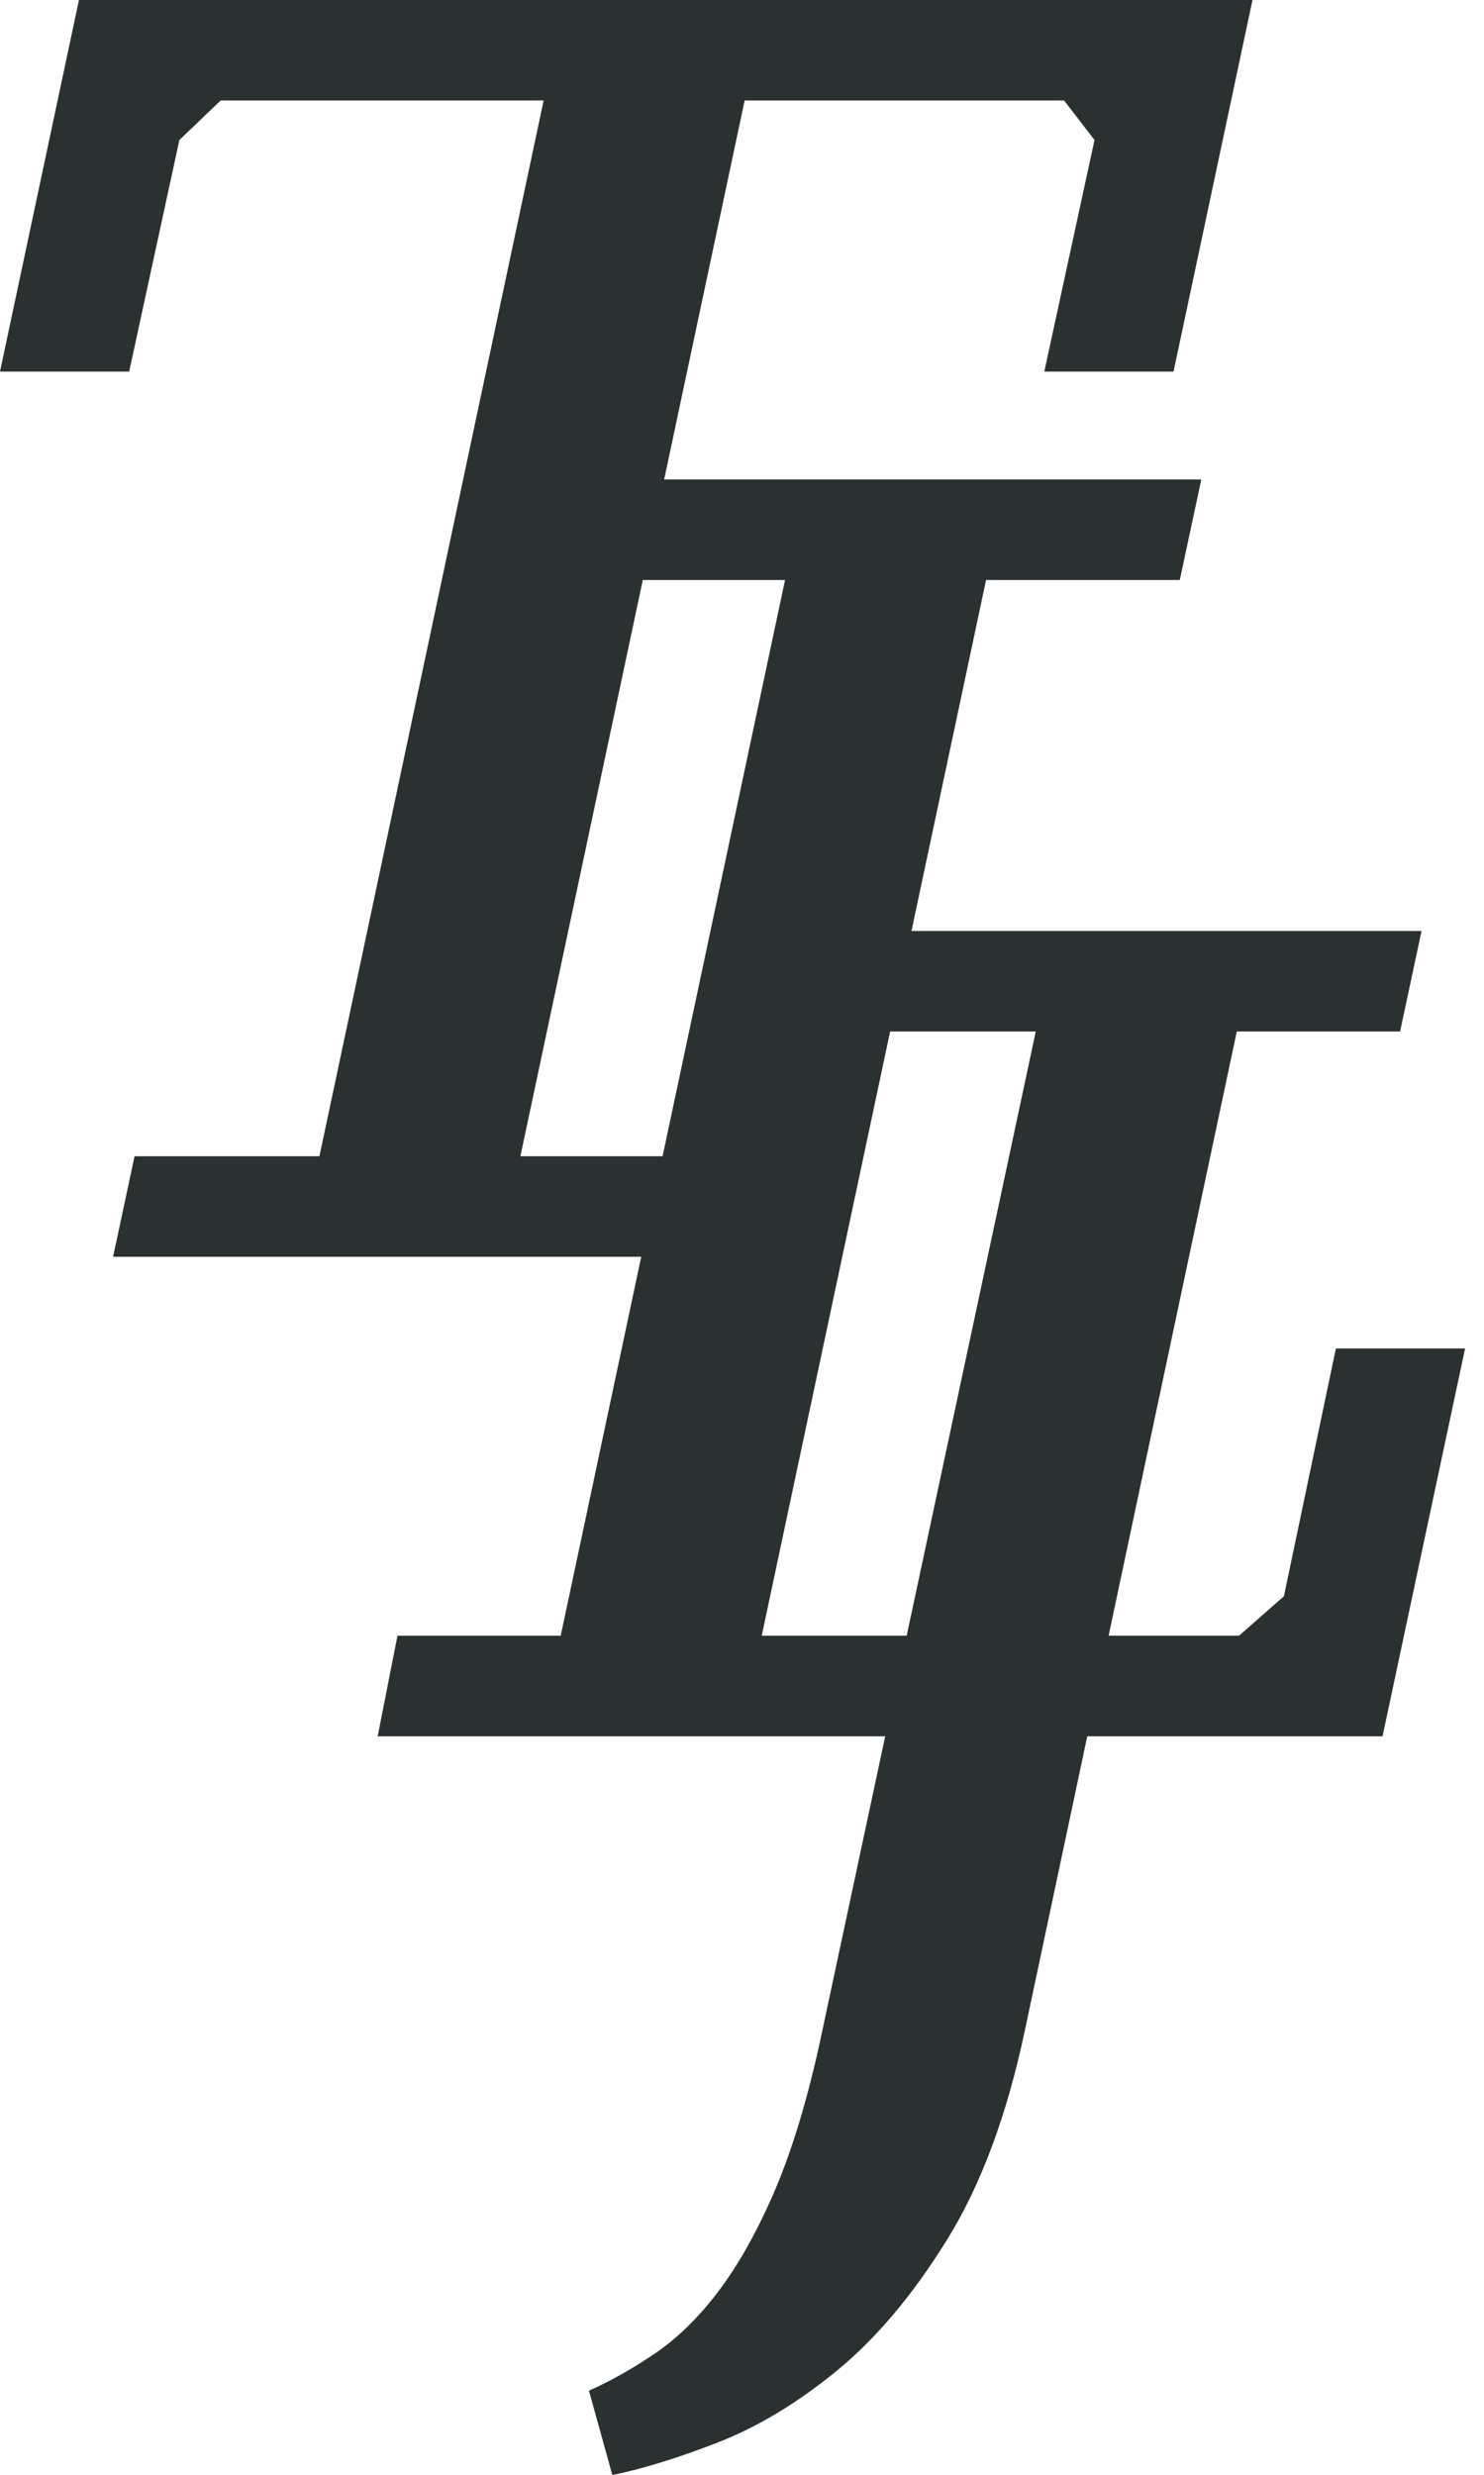 <svg xmlns="http://www.w3.org/2000/svg" width="24" height="40" viewBox="0 0 24 40" fill="none"><path d="M11.057 20.313H1.829L2.176 18.688H5.166L8.792 1.624H3.569L2.901 2.263L2.089 6.006H0L1.277 0H20.256L18.979 6.006H16.889L17.701 2.263L17.209 1.624H12.043L8.416 18.688H11.405L11.057 20.313Z" fill="#2B3030"></path><path d="M10.055 9.375L10.403 7.75H19.428L19.08 9.375H15.947L12.319 26.438H20.038L20.764 25.8L21.605 21.795H23.694L22.359 28.064H6.108L6.428 26.438H9.068L12.696 9.375H10.055Z" fill="#2B3030"></path><path d="M9.526 38.64C9.875 38.484 10.228 38.286 10.585 38.044C10.943 37.802 11.282 37.474 11.601 37.058C11.92 36.641 12.22 36.115 12.5 35.477C12.78 34.838 13.027 34.045 13.24 33.097L16.751 16.672H14.343L14.691 15.047H22.99L22.643 16.672H20.002L16.577 32.806C16.287 34.181 15.867 35.313 15.315 36.202C14.764 37.092 14.168 37.798 13.53 38.321C12.892 38.843 12.248 39.229 11.6 39.481C10.952 39.732 10.386 39.906 9.903 40.004L9.525 38.64H9.526Z" fill="#2B3030"></path></svg>